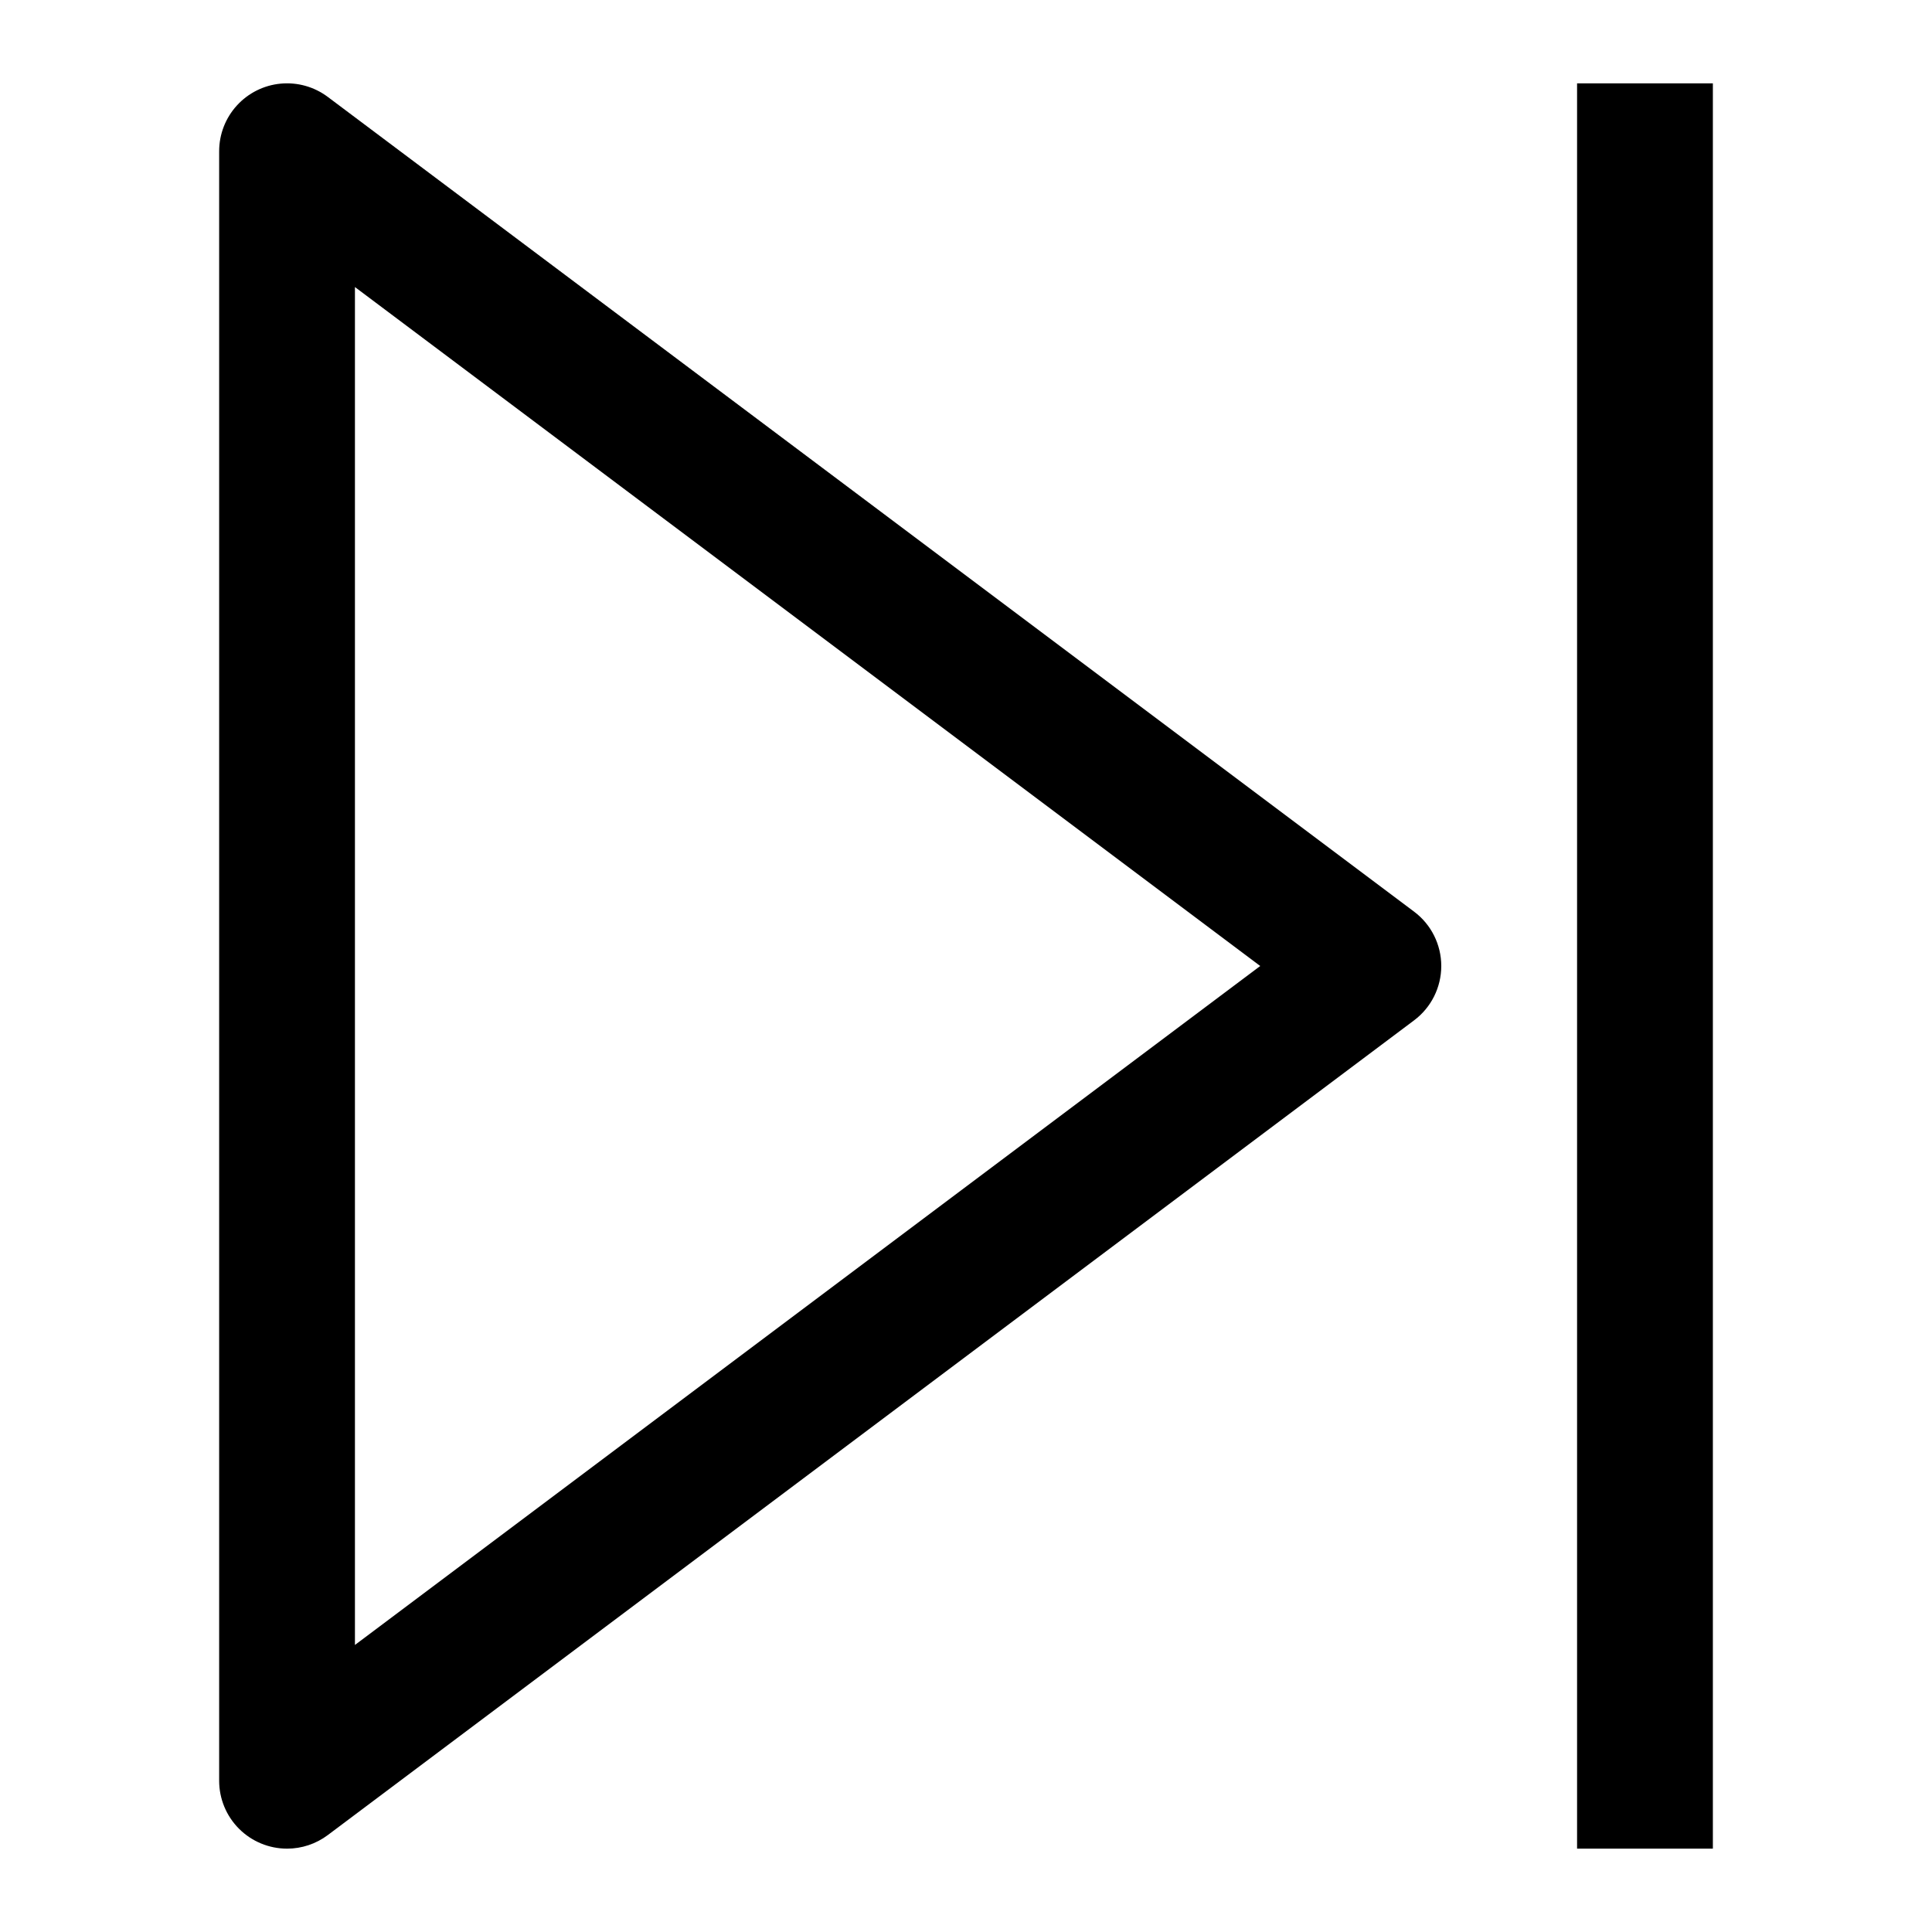 <?xml version="1.0" encoding="UTF-8"?>
<!-- Uploaded to: SVG Repo, www.svgrepo.com, Generator: SVG Repo Mixer Tools -->
<svg fill="#000000" width="800px" height="800px" version="1.1" viewBox="144 144 512 512" xmlns="http://www.w3.org/2000/svg">
 <g>
  <path d="m220.07 633.91c-4.773 0-9.348-1.895-12.723-5.269s-5.269-7.953-5.269-12.723v-431.84c0-4.481 1.668-8.797 4.684-12.109 3.012-3.312 7.152-5.383 11.609-5.805 4.457-0.422 8.914 0.832 12.496 3.519l287.89 215.92c4.531 3.398 7.195 8.73 7.195 14.395 0 5.66-2.664 10.996-7.195 14.395l-287.89 215.92c-3.117 2.336-6.902 3.598-10.797 3.598zm17.992-413.84v359.86l239.91-179.93z"/>
  <path d="m561.94 166.09h35.988v467.82h-35.988z"/>
 </g>
</svg>